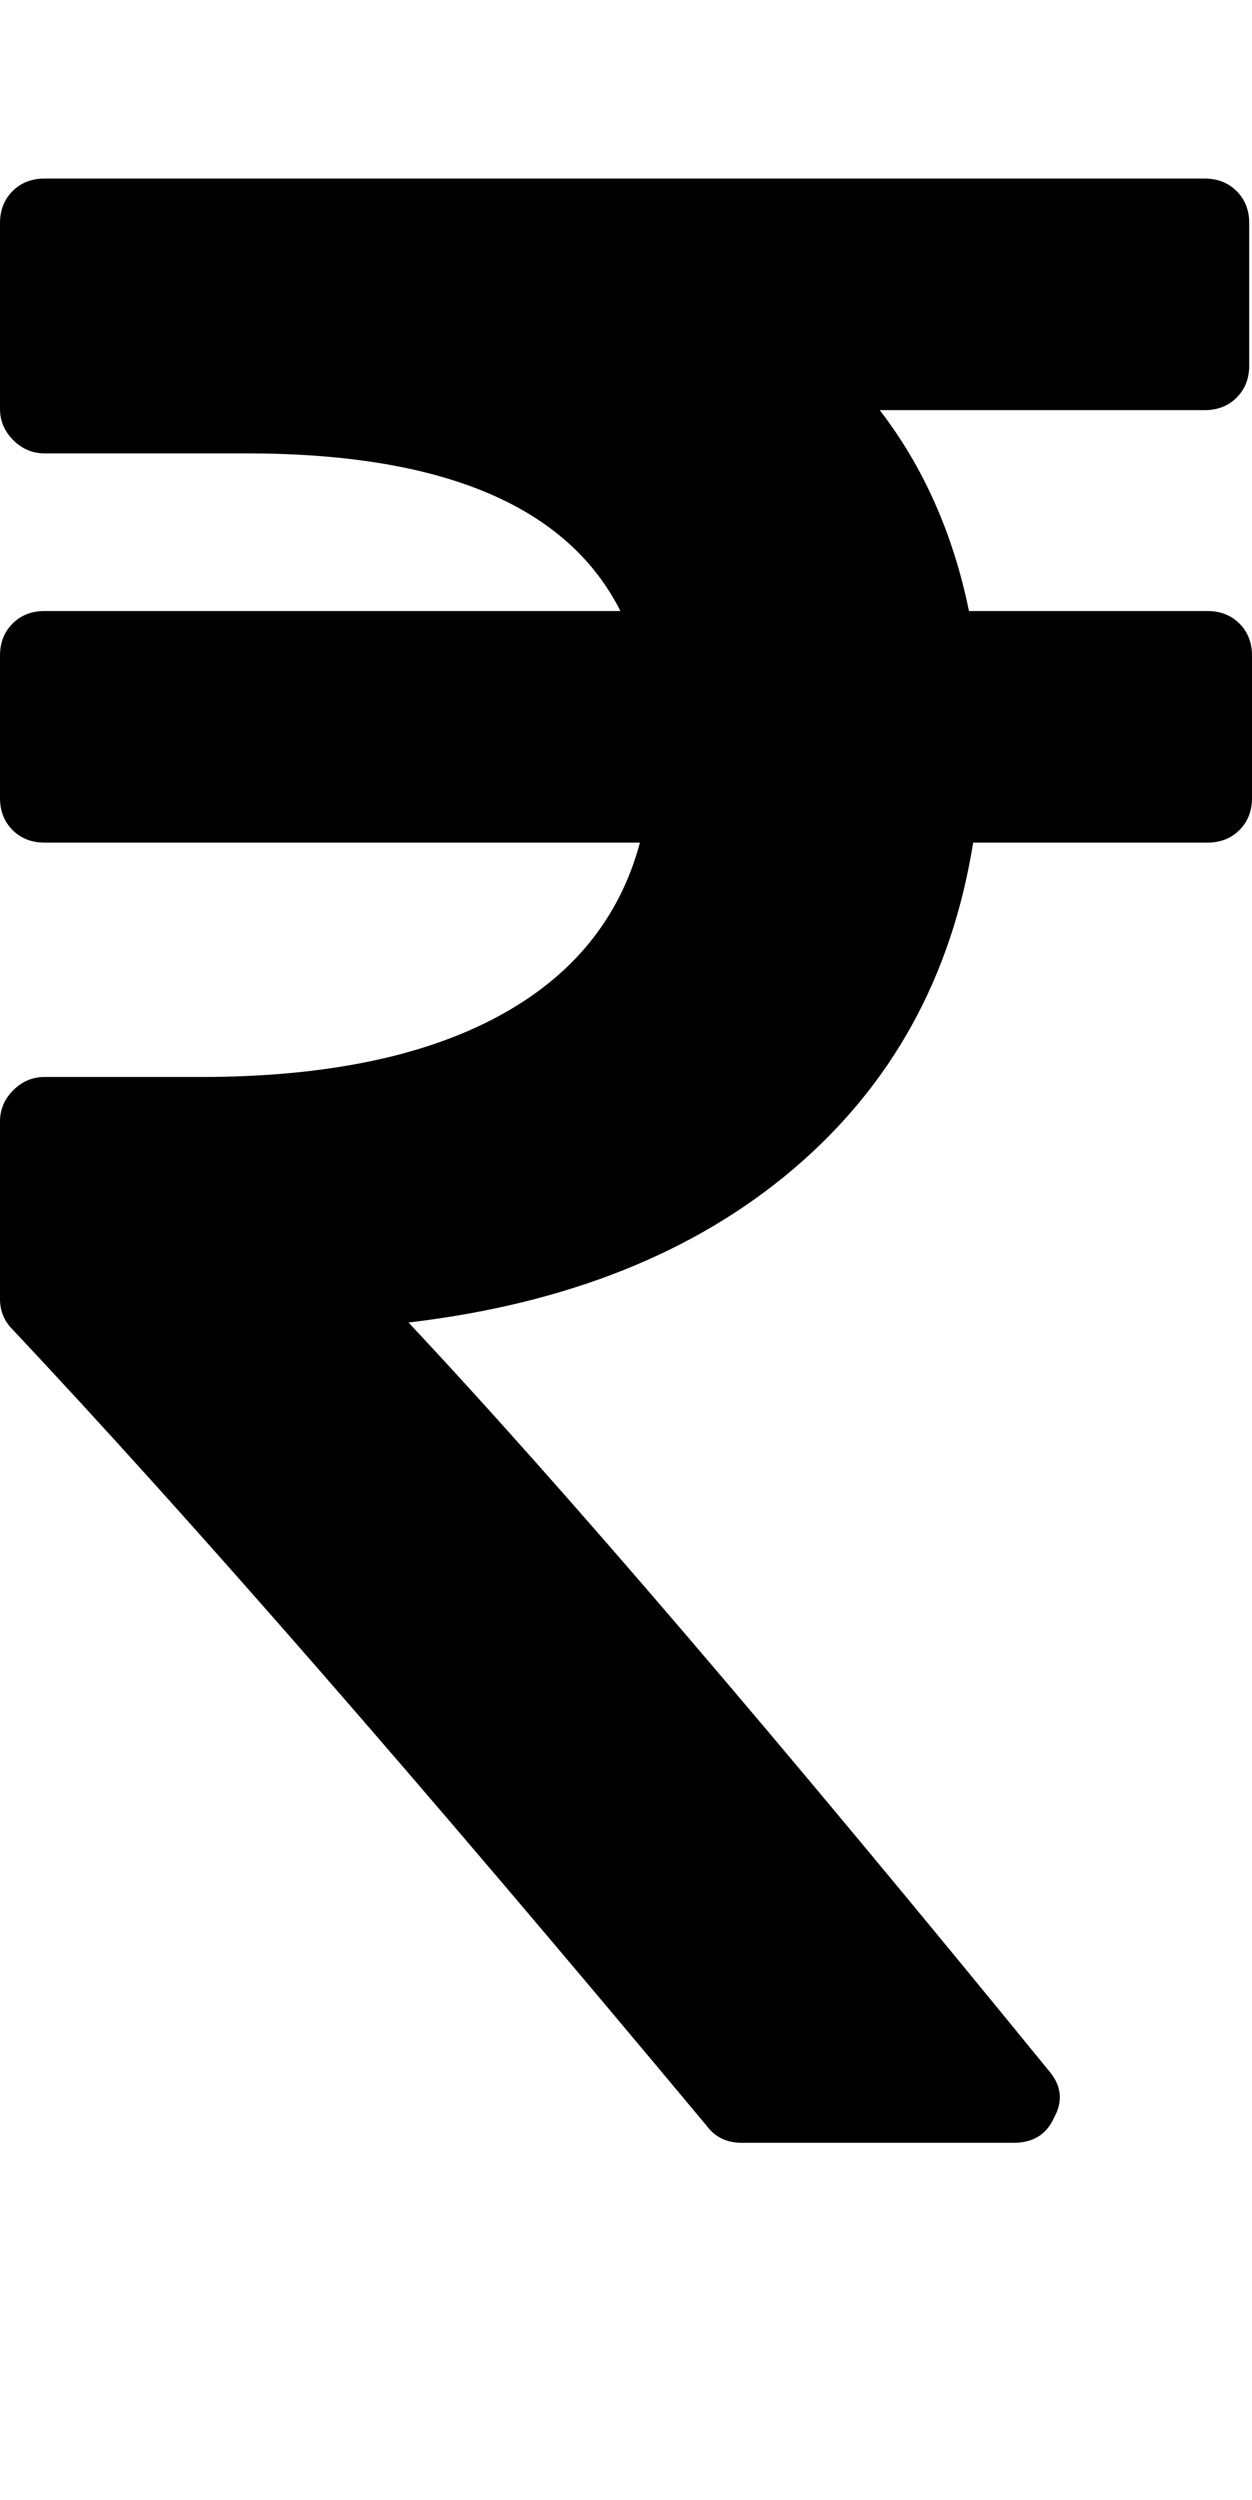 <svg xmlns="http://www.w3.org/2000/svg" viewBox="0 0 898 1792"><path d="M898 470v102q0 14-9 23t-23 9h-168q-23 144-129 234t-276 110q167 178 459 536 14 16 4 34-8 18-29 18h-195q-16 0-25-12-306-367-498-571-9-9-9-22v-127q0-13 9.5-22.5t22.5-9.5h112q132 0 212.5-43t102.5-125h-427q-14 0-23-9t-9-23v-102q0-14 9-23t23-9h413q-57-113-268-113h-145q-13 0-22.5-9.5t-9.5-22.5v-133q0-14 9-23t23-9h832q14 0 23 9t9 23v102q0 14-9 23t-23 9h-233q47 61 64 144h171q14 0 23 9t9 23z"/></svg>